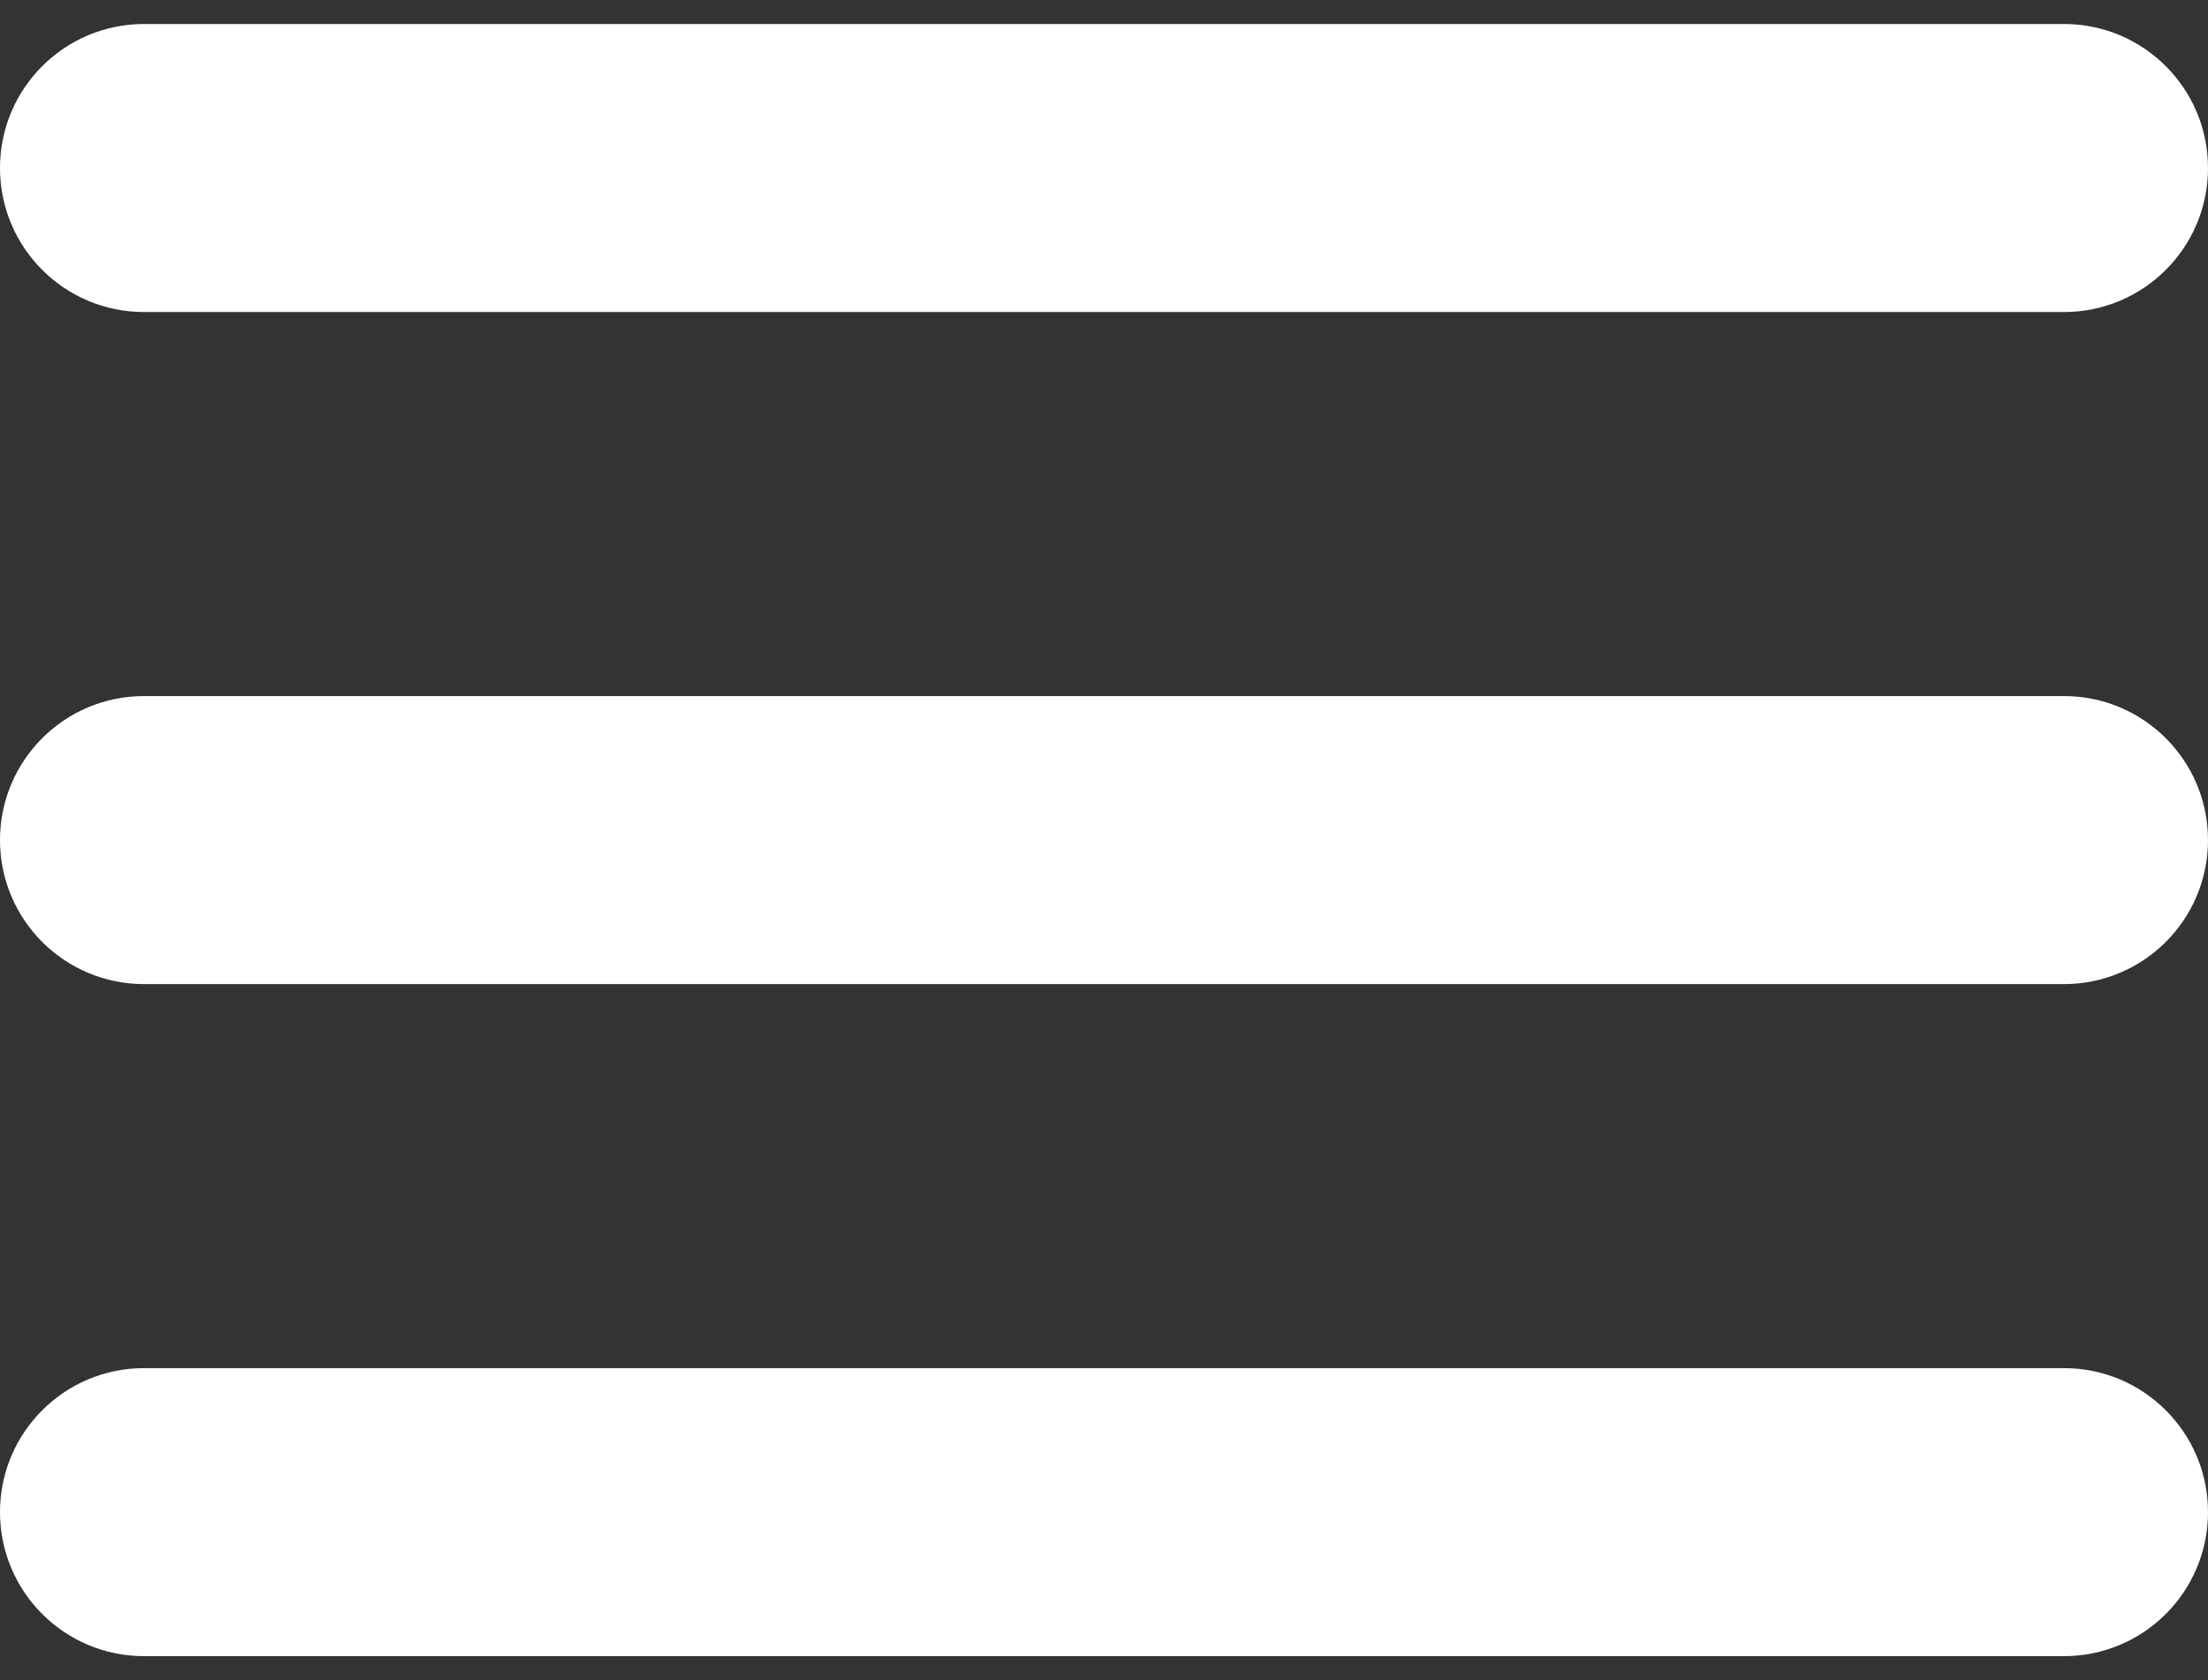 <svg width="46" height="35" viewBox="0 0 46 35" fill="none" xmlns="http://www.w3.org/2000/svg">
<rect x="0" y="0" width="46" height="35" fill="#333333" stroke="none"/>
<path fill-rule="evenodd" clip-rule="evenodd" d="M0 3.5C0 1.843 1.343 0.5 3 0.5H43C44.657 0.5 46 1.843 46 3.5C46 5.157 44.657 6.5 43 6.5H3C1.343 6.5 0 5.157 0 3.5Z" fill="white"/>
<path fill-rule="evenodd" clip-rule="evenodd" d="M0 17.5C0 15.843 1.343 14.5 3 14.5H43C44.657 14.5 46 15.843 46 17.5C46 19.157 44.657 20.5 43 20.5H3C1.343 20.5 0 19.157 0 17.5Z" fill="white"/>
<path fill-rule="evenodd" clip-rule="evenodd" d="M0 31.5C0 29.843 1.343 28.5 3 28.5H43C44.657 28.5 46 29.843 46 31.5C46 33.157 44.657 34.5 43 34.5H3C1.343 34.5 0 33.157 0 31.5Z" fill="white"/>
</svg>
